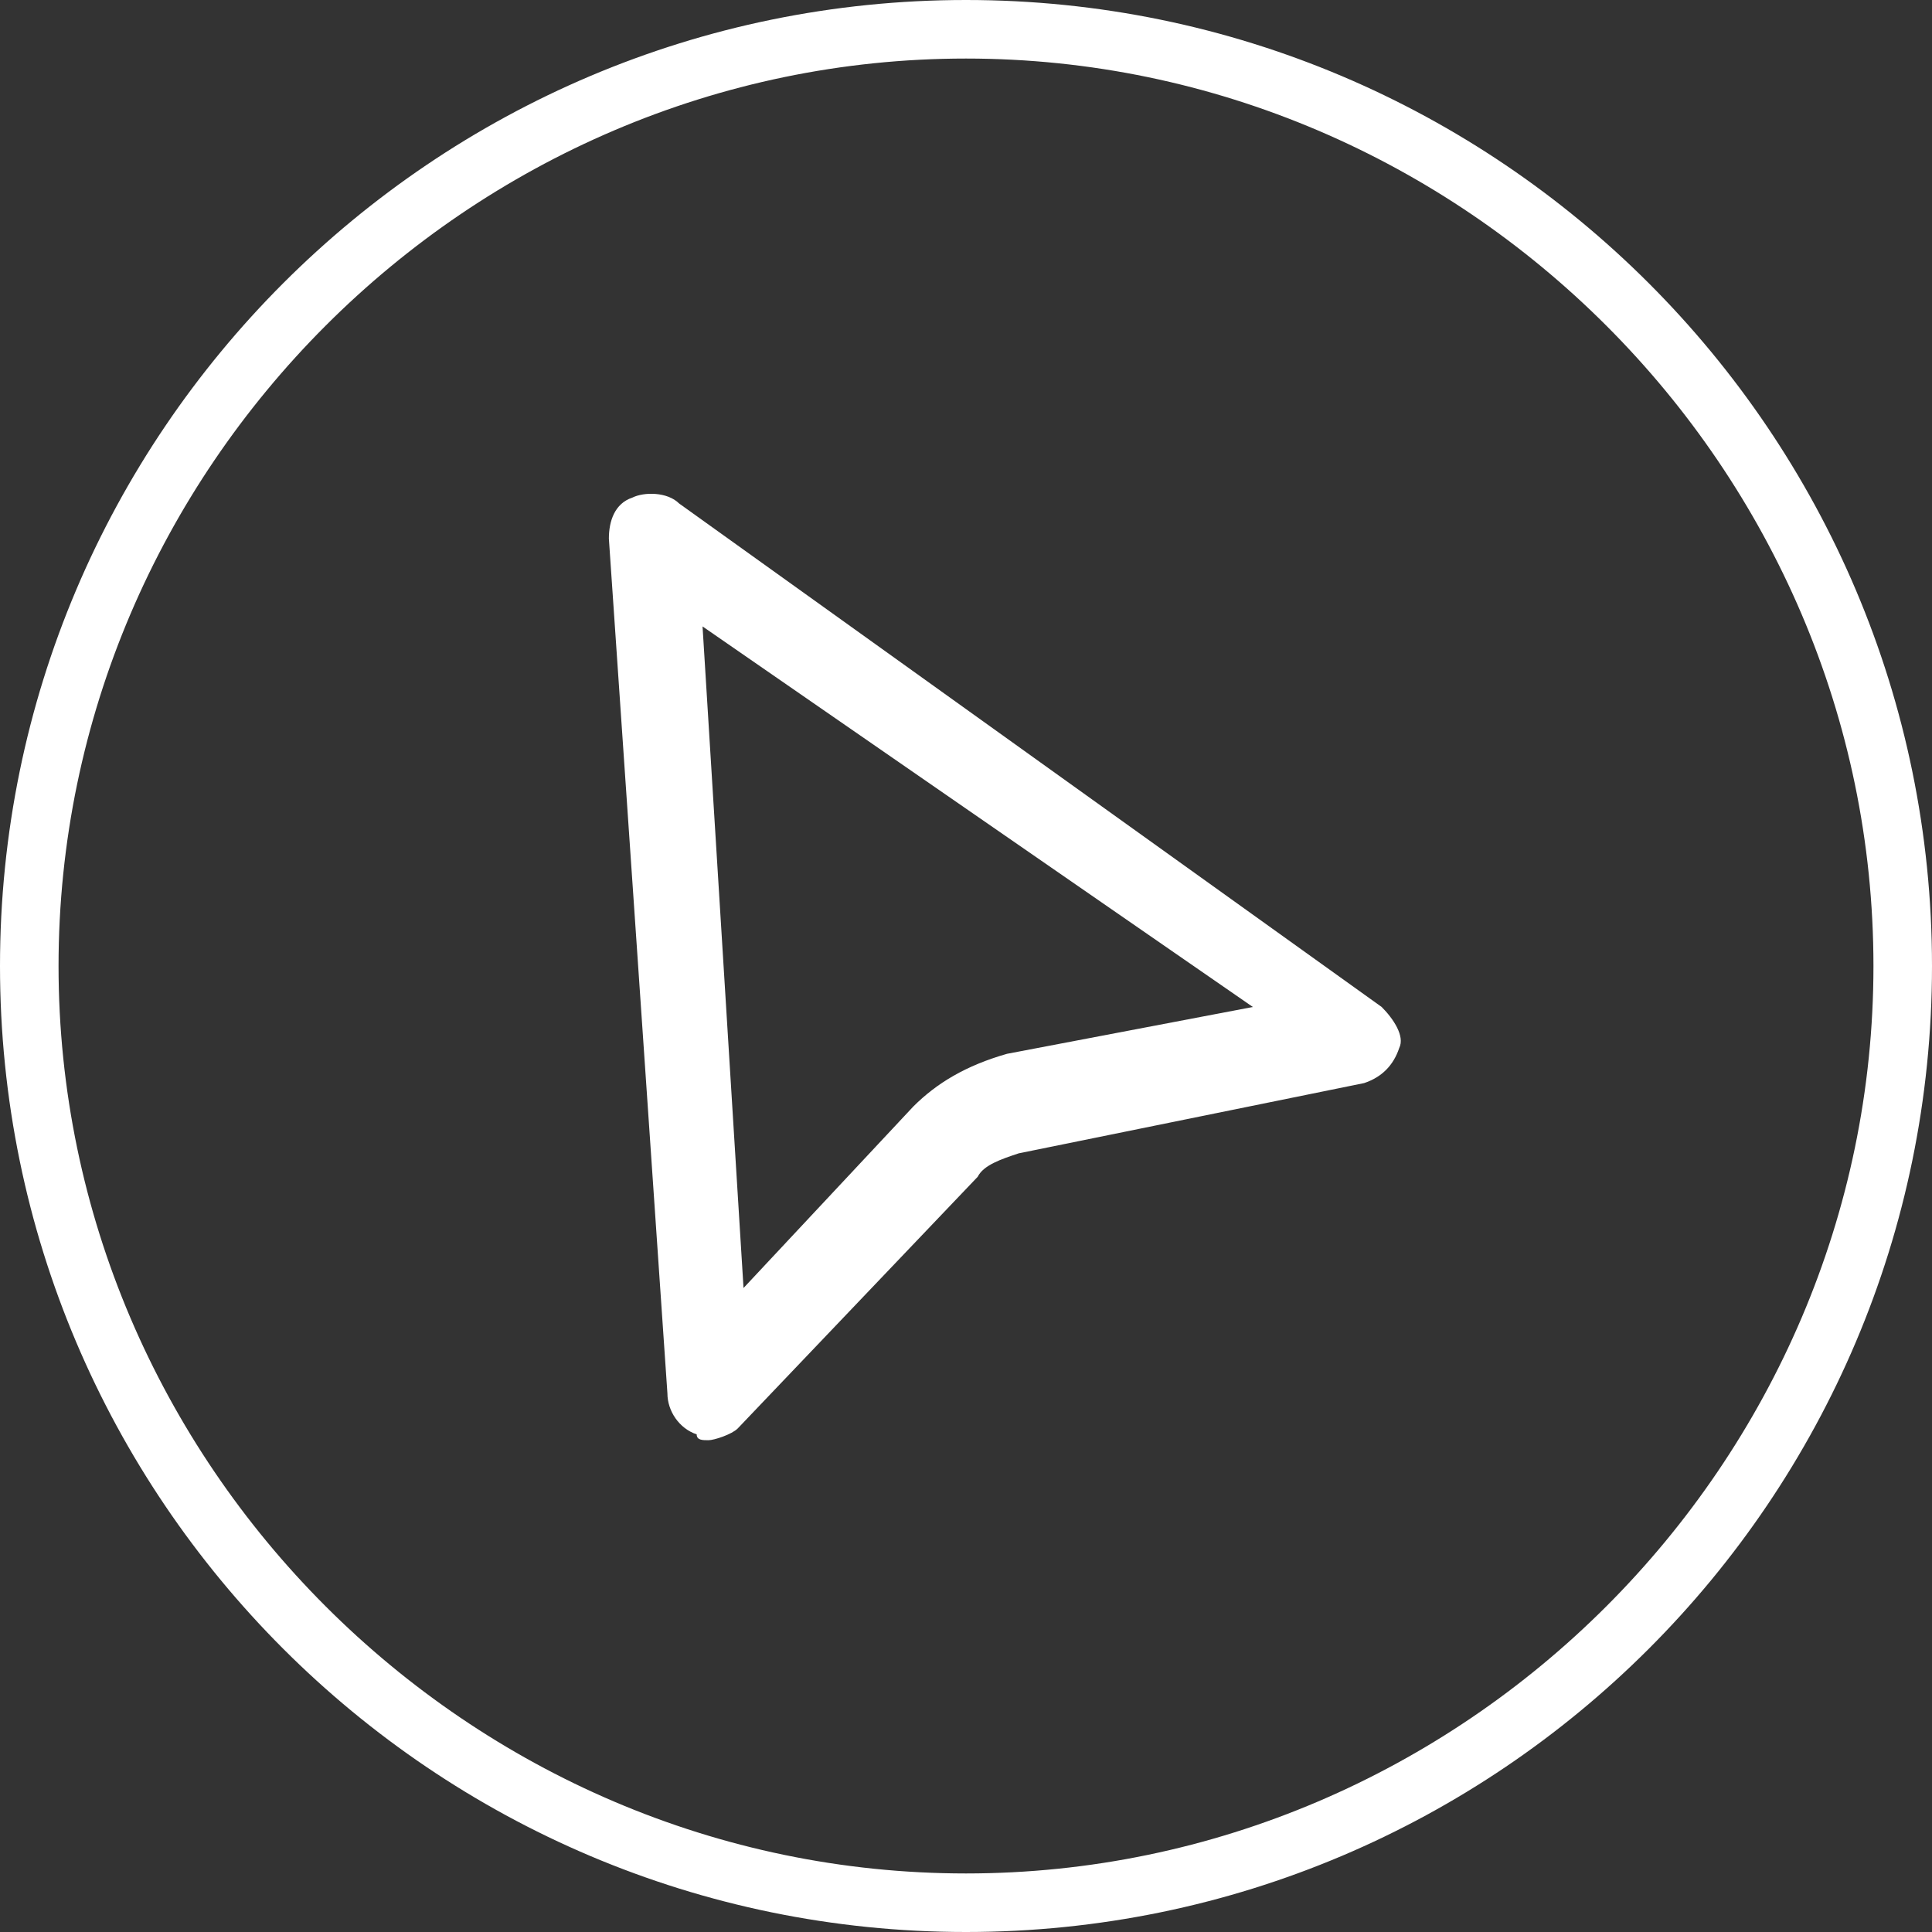<?xml version="1.0" encoding="utf-8"?>
<!-- Generator: Adobe Illustrator 21.0.2, SVG Export Plug-In . SVG Version: 6.00 Build 0)  -->
<svg version="1.1" id="Calque_1" xmlns="http://www.w3.org/2000/svg" xmlns:xlink="http://www.w3.org/1999/xlink" x="0px" y="0px"
	 viewBox="0 0 33 33" style="enable-background:new 0 0 33 33;" xml:space="preserve">
<rect x="0" y="0" width="33" height="33" fill="#333333" stroke="none"/>
<style type="text/css">
	.st0{fill:#FFFFFF;}
</style>
<g>
	<path class="st0" d="M16.5,33C7.4,33,0,25.6,0,16.5S7.4,0,16.5,0C25.6,0,33,7.4,33,16.5S25.6,33,16.5,33z M16.5,1C8,1,1,8,1,16.5
		C1,25,8,32,16.5,32S32,25,32,16.5C32,8,25,1,16.5,1z"/>
</g>
<g>
	<path class="st0" d="M12.1,24.6c-0.1,0-0.2,0-0.2-0.1c-0.3-0.1-0.5-0.4-0.5-0.7L10.4,9.2c0-0.3,0.1-0.6,0.4-0.7
		c0.2-0.1,0.6-0.1,0.8,0.1l12,8.6c0.2,0.2,0.4,0.5,0.3,0.7c-0.1,0.3-0.3,0.5-0.6,0.6l-5.9,1.2c-0.3,0.1-0.6,0.2-0.7,0.4l-4.1,4.3
		C12.5,24.5,12.2,24.6,12.1,24.6z M12,10.7L12.7,22l2.9-3.1c0.4-0.4,0.9-0.7,1.6-0.9l4.2-0.8L12,10.7z"/>
</g>
</svg>
